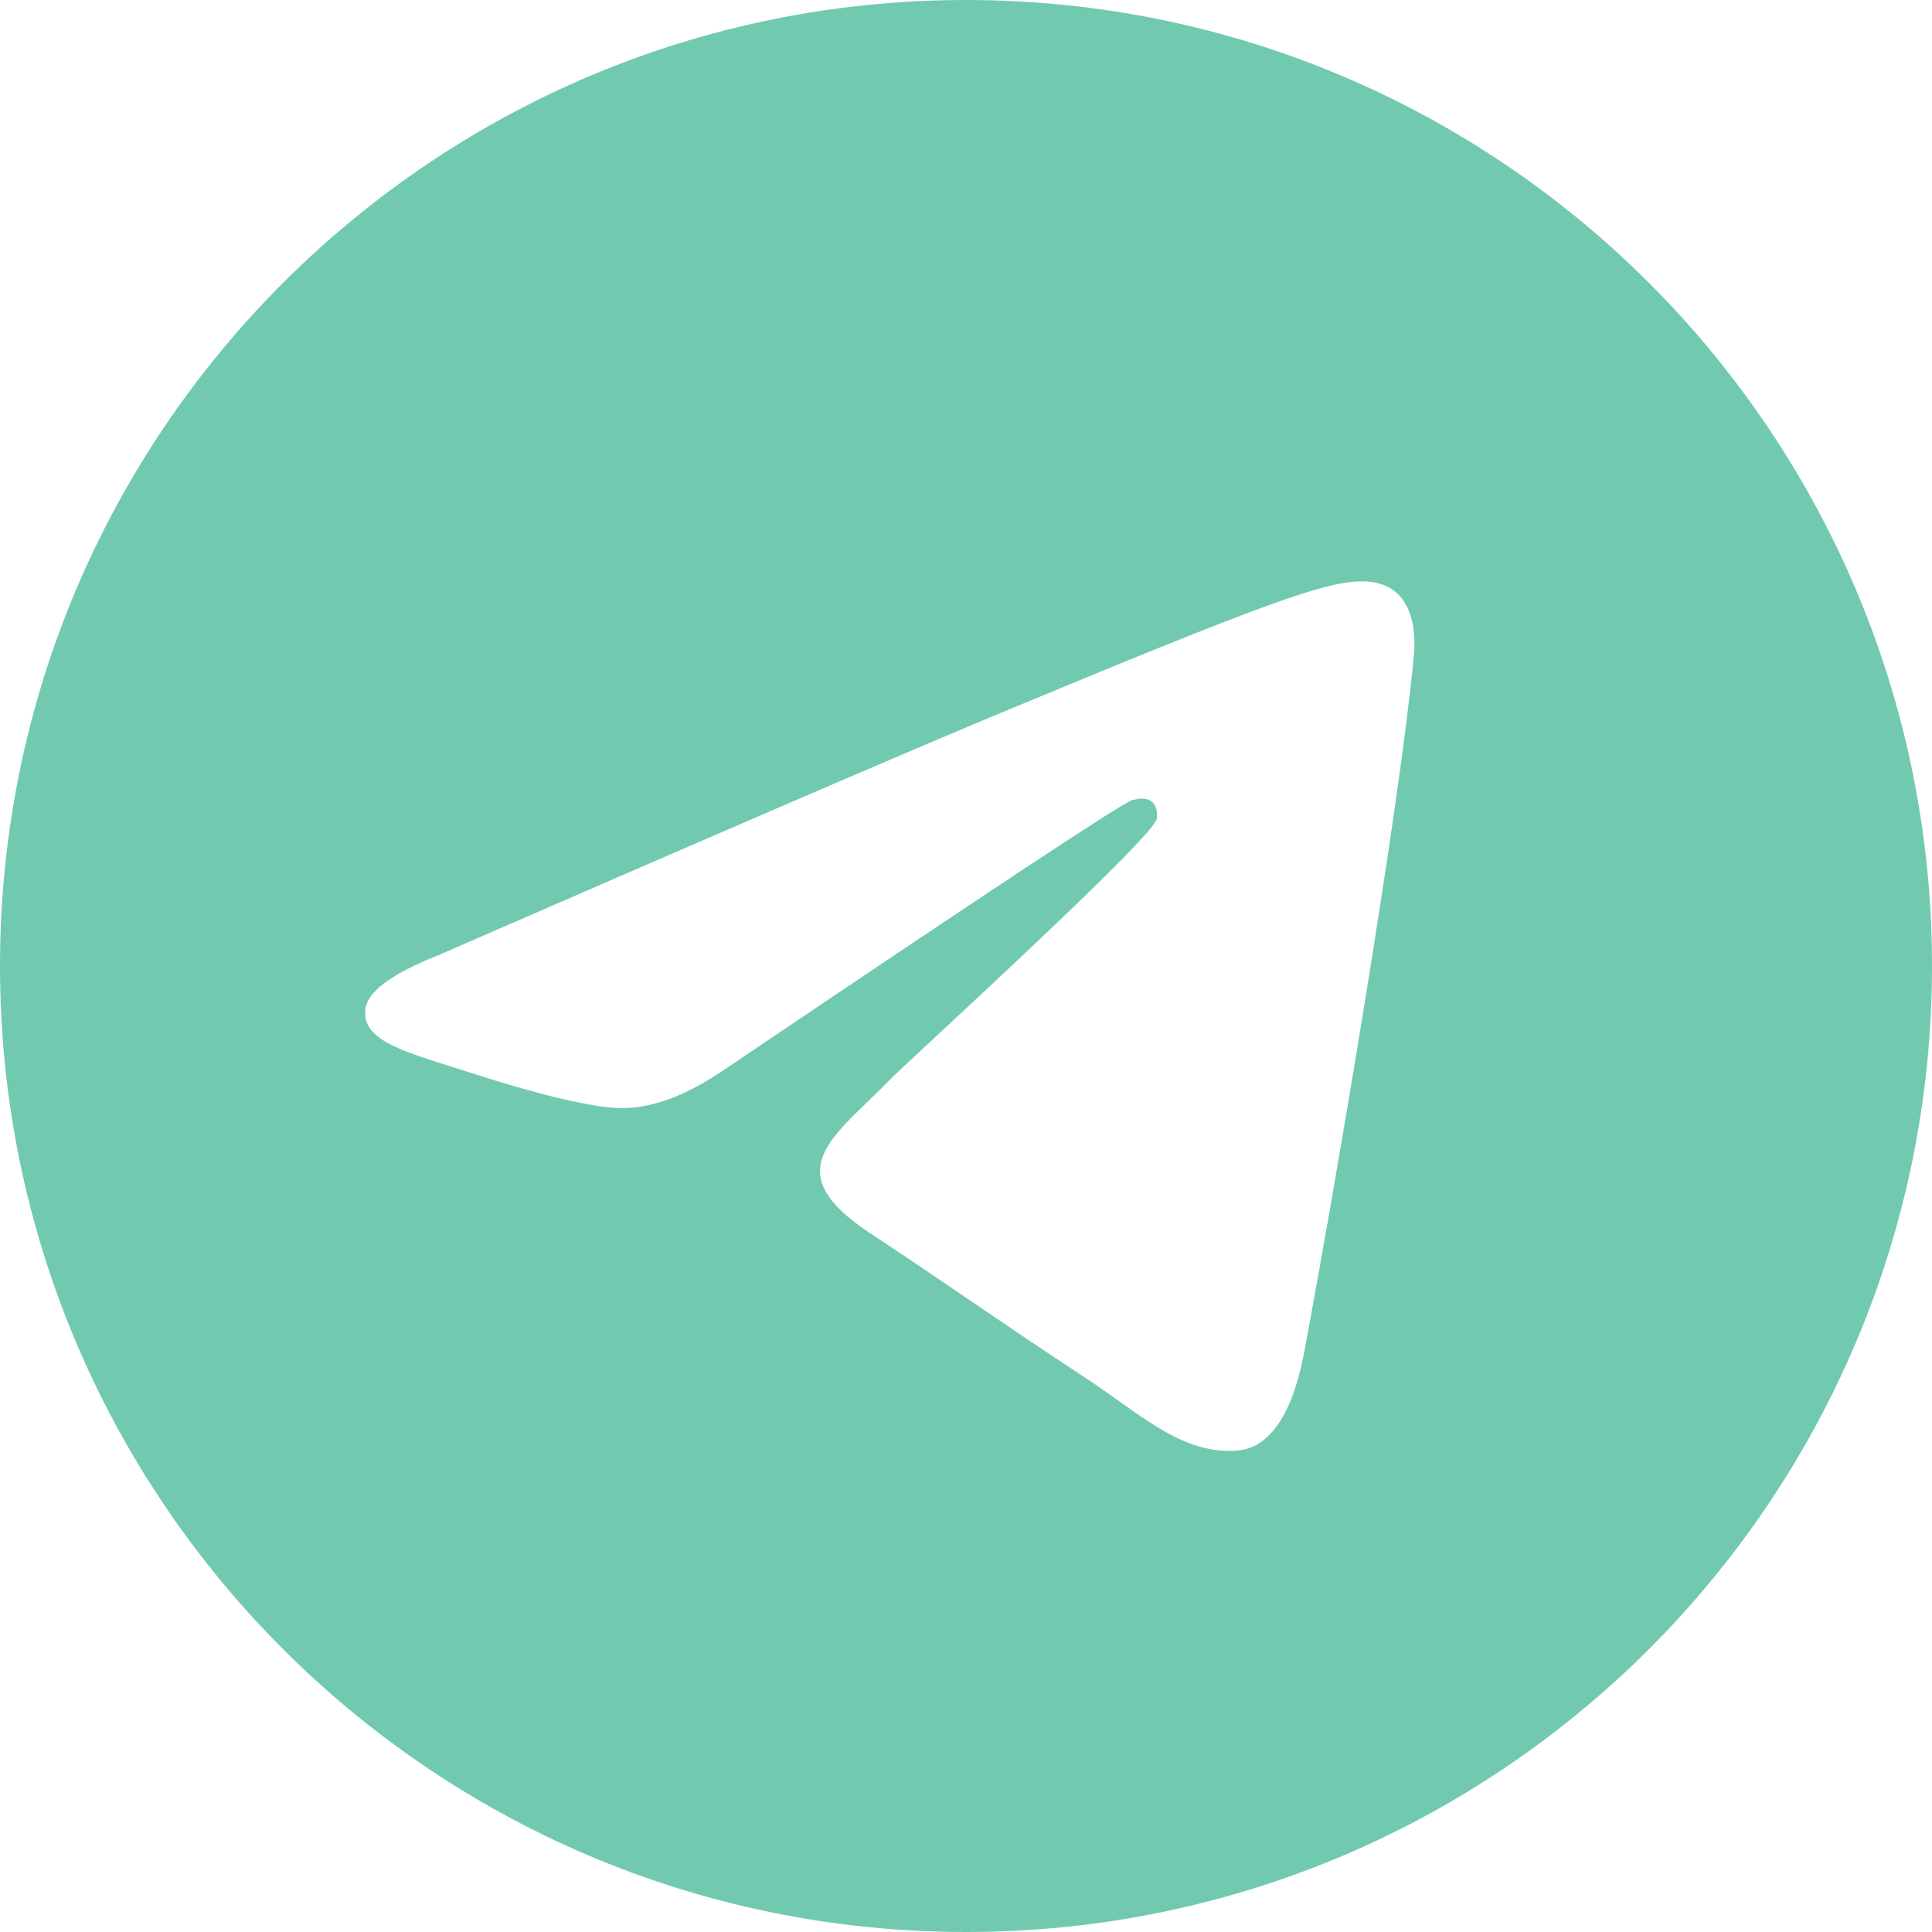 <?xml version="1.0" encoding="UTF-8"?> <svg xmlns="http://www.w3.org/2000/svg" width="132" height="132" viewBox="0 0 132 132" fill="none"><g clip-path="url(#clip0_235_6)"><path fill-rule="evenodd" clip-rule="evenodd" d="M66 0C29.552 0 0 29.552 0 66C0 102.448 29.552 132 66 132C102.448 132 132 102.448 132 66C132 29.552 102.448 0 66 0ZM96.591 44.886C95.601 55.319 91.3 80.647 89.117 92.334C88.192 97.284 86.367 98.939 84.606 99.099C80.773 99.451 77.864 96.564 74.151 94.132C68.343 90.326 65.059 87.956 59.422 84.238C52.904 79.942 57.129 77.583 60.841 73.728C61.815 72.716 78.7 57.354 79.029 55.962C79.068 55.786 79.112 55.138 78.722 54.797C78.331 54.456 77.764 54.571 77.358 54.664C76.775 54.797 67.496 60.929 49.517 73.062C46.882 74.871 44.495 75.751 42.355 75.707C40.002 75.658 35.469 74.376 32.098 73.276C27.968 71.934 24.678 71.219 24.965 68.942C25.113 67.754 26.747 66.539 29.87 65.296C49.109 56.914 61.941 51.386 68.359 48.714C86.691 41.09 90.497 39.765 92.983 39.721C96.096 39.677 96.844 42.245 96.591 44.886Z" fill="#71CAAF"></path></g><defs><clipPath id="clip0_235_6"><rect width="132" height="132" fill="white"></rect></clipPath></defs></svg> 